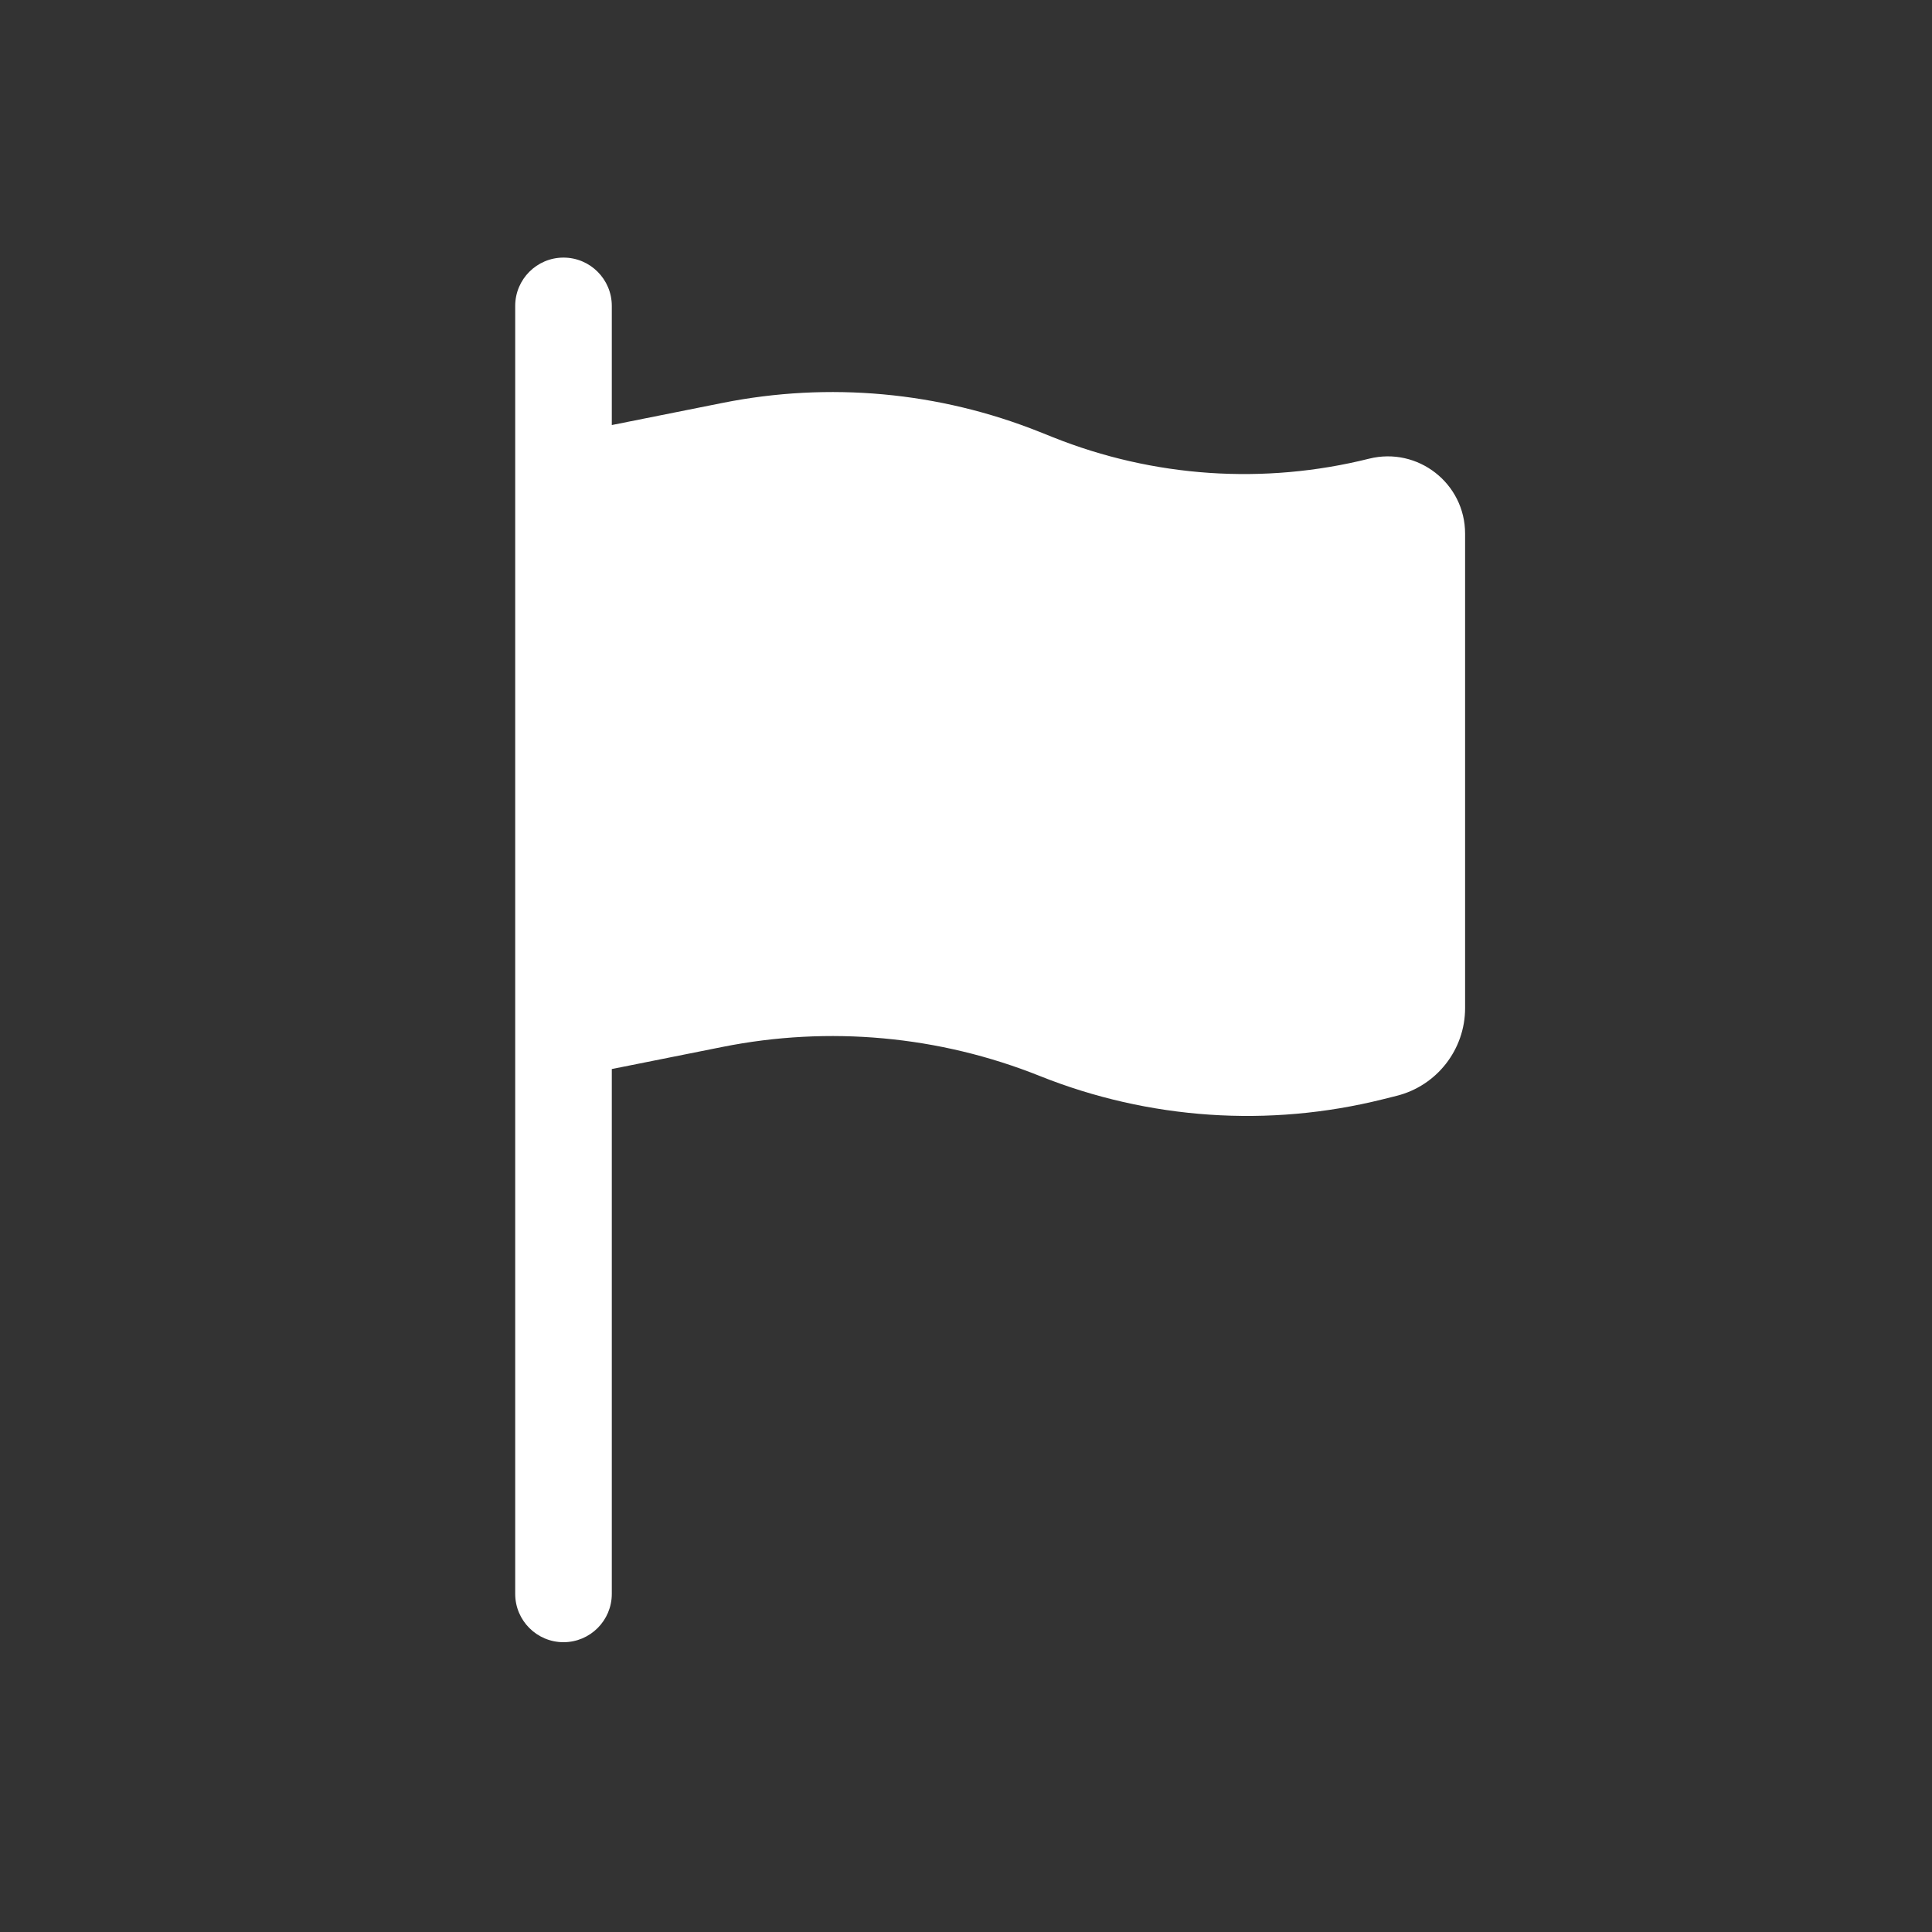 <?xml version="1.0" encoding="UTF-8"?> <svg xmlns="http://www.w3.org/2000/svg" width="24" height="24" viewBox="0 0 24 24" fill="none"><rect x="0" y="0" width="24" height="24" fill="#333333" stroke="none"/><path d="M7 3.2C7.331 3.2 7.6 3.469 7.6 3.8V5.28L8.976 5.005C10.297 4.741 11.666 4.866 12.916 5.366L13.079 5.431C14.328 5.931 15.702 6.024 17.007 5.698C17.613 5.547 18.2 6.005 18.2 6.629V12.523C18.2 13.038 17.849 13.488 17.349 13.613L17.177 13.656C15.762 14.009 14.271 13.908 12.916 13.366C11.666 12.866 10.297 12.741 8.976 13.005L7.6 13.28V19.8C7.6 20.131 7.331 20.4 7 20.4C6.669 20.4 6.4 20.131 6.4 19.8V3.8C6.4 3.469 6.669 3.2 7 3.2Z" fill="white"></path></svg> 